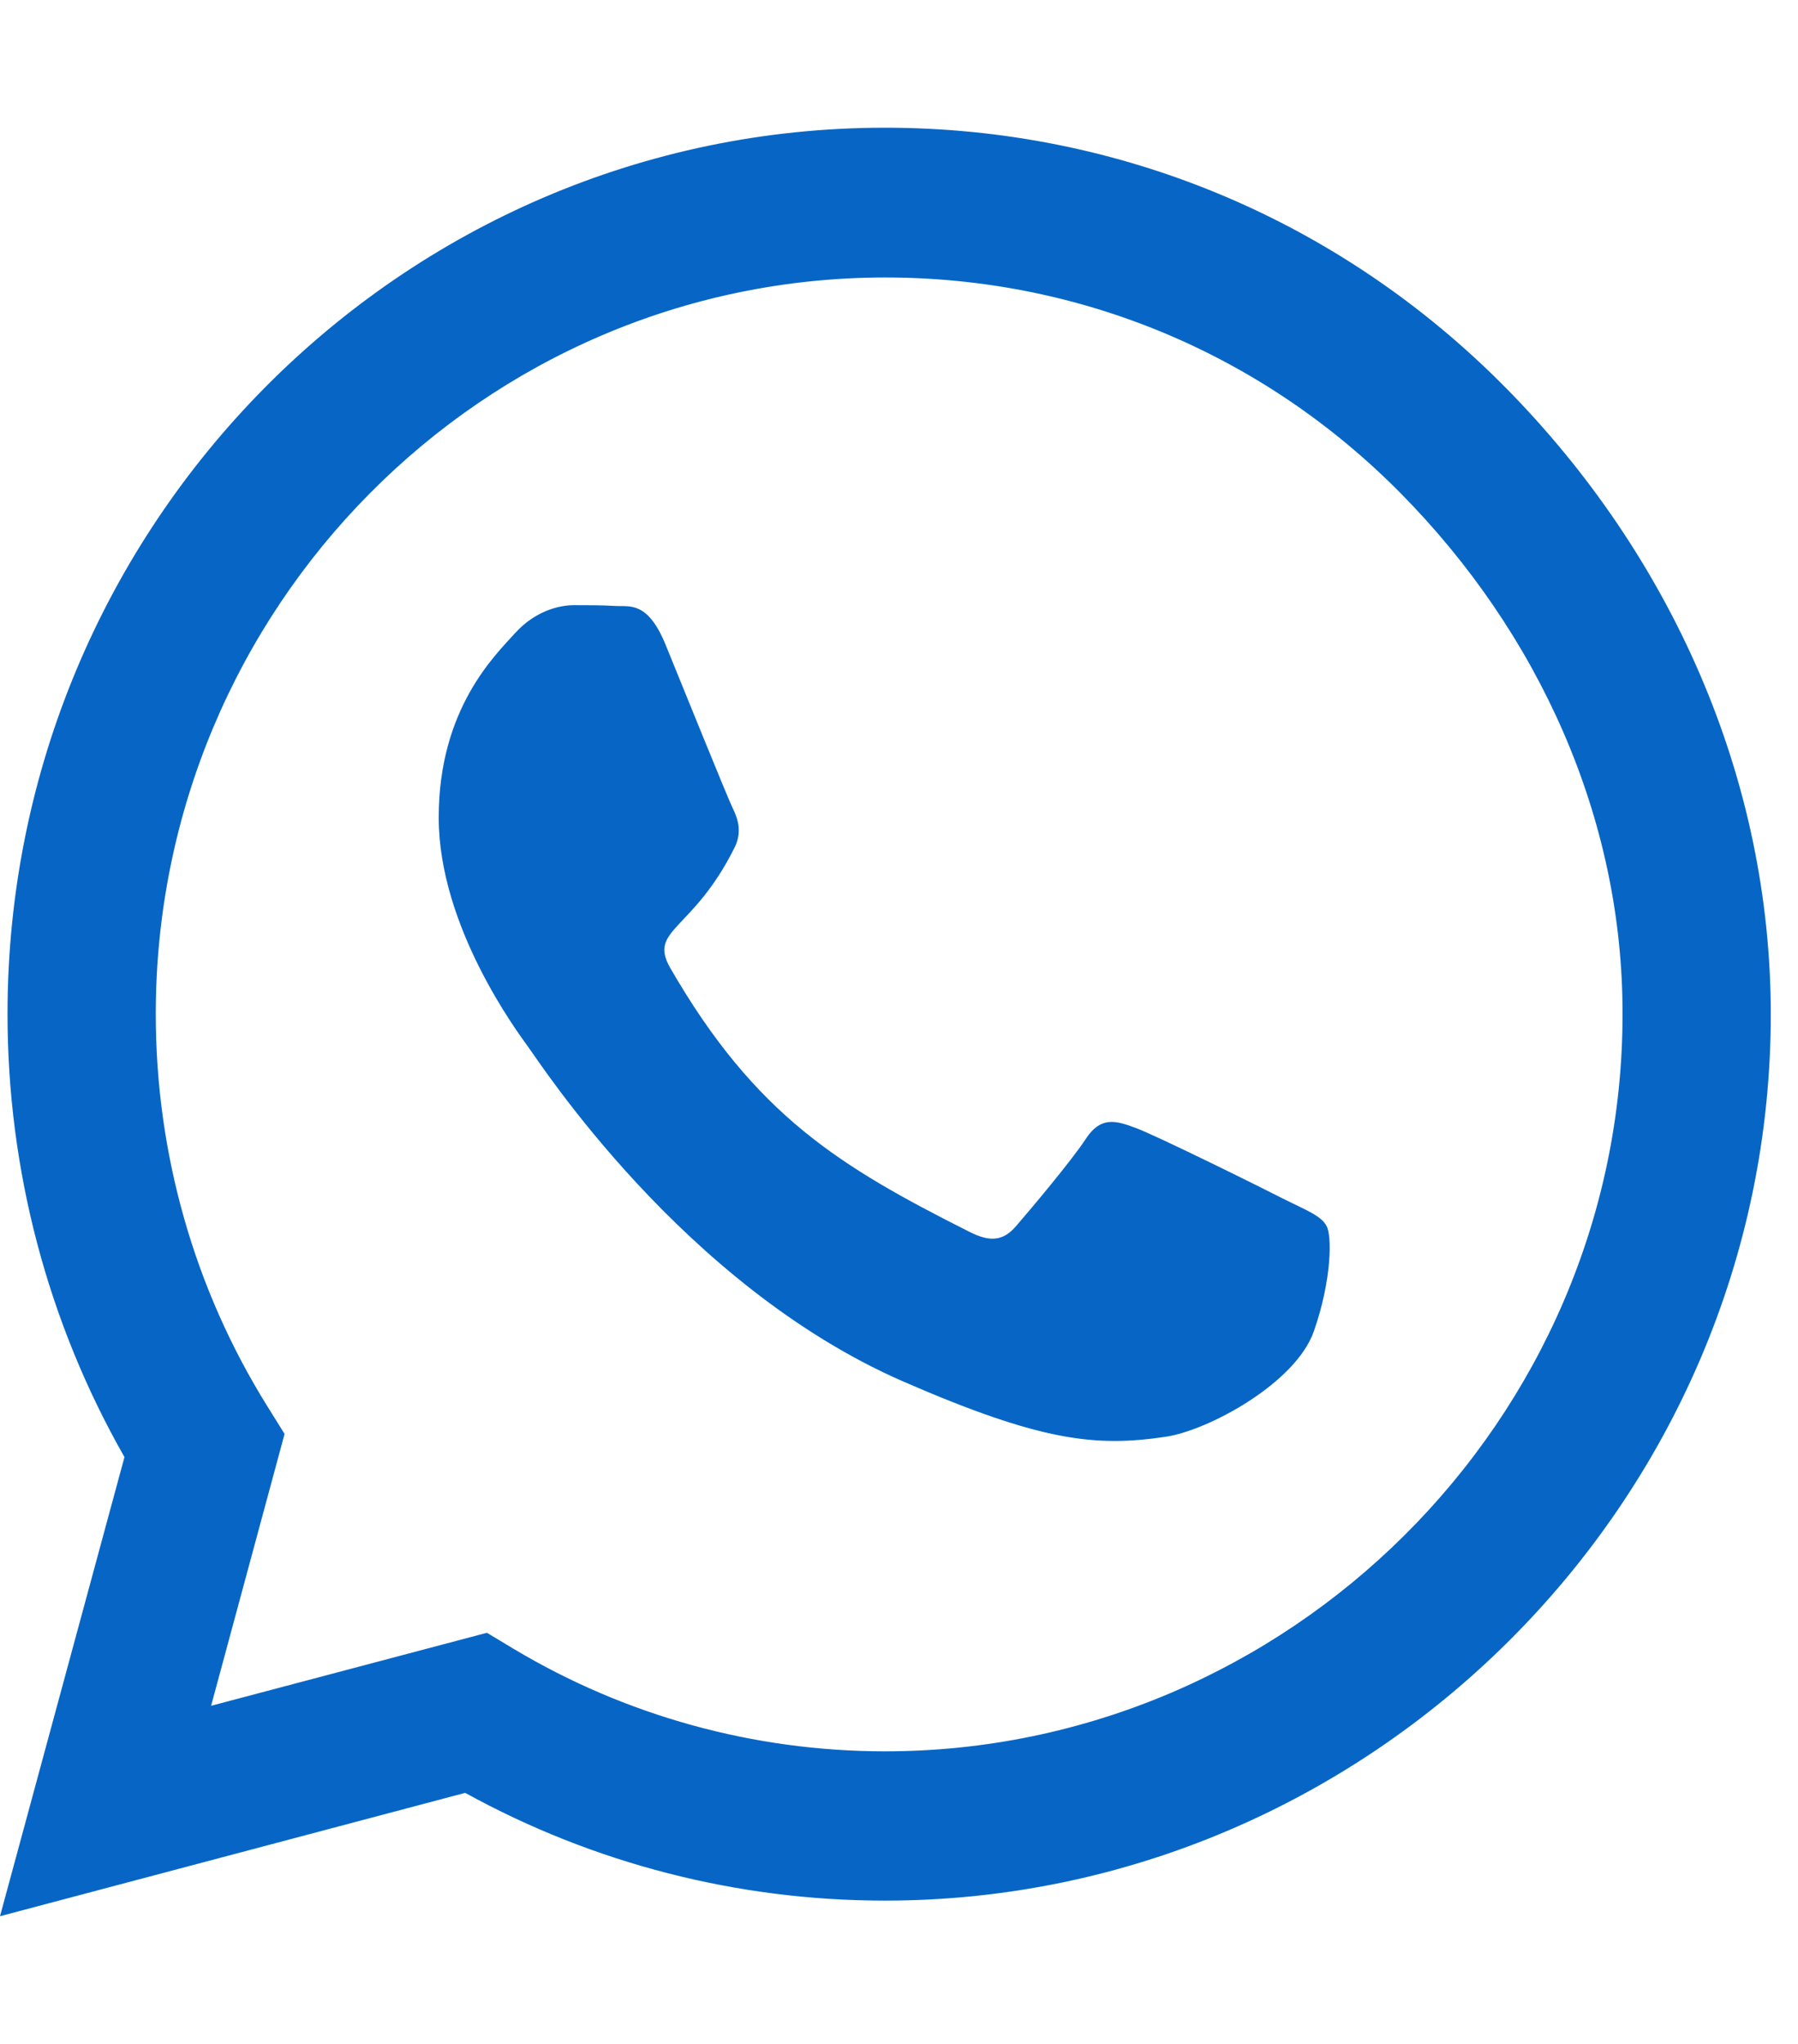 <?xml version="1.0" encoding="UTF-8"?> <svg xmlns="http://www.w3.org/2000/svg" width="22" height="25" viewBox="0 0 22 25" fill="none"><g clip-path="url(#clip0_47_1460)"><path d="M18.422 4.741C16.395 2.69 13.696 1.562 10.829 1.562C4.909 1.562 0.092 6.426 0.092 12.402C0.092 14.312 0.585 16.177 1.523 17.822L0 23.438L5.692 21.929C7.259 22.793 9.025 23.247 10.824 23.247H10.829C16.743 23.247 21.667 18.384 21.667 12.407C21.667 9.512 20.448 6.792 18.422 4.741ZM10.829 21.421C9.223 21.421 7.651 20.986 6.282 20.166L5.958 19.971L2.583 20.864L3.482 17.539L3.269 17.197C2.375 15.762 1.906 14.106 1.906 12.402C1.906 7.437 5.91 3.394 10.833 3.394C13.218 3.394 15.457 4.331 17.14 6.035C18.823 7.739 19.858 10 19.853 12.407C19.853 17.378 15.747 21.421 10.829 21.421ZM15.723 14.673C15.457 14.536 14.136 13.882 13.89 13.794C13.643 13.701 13.464 13.657 13.285 13.931C13.106 14.204 12.594 14.81 12.434 14.995C12.279 15.176 12.12 15.2 11.854 15.063C10.277 14.268 9.242 13.643 8.202 11.841C7.927 11.362 8.478 11.396 8.991 10.361C9.078 10.181 9.034 10.024 8.967 9.888C8.899 9.751 8.362 8.418 8.14 7.876C7.922 7.349 7.699 7.422 7.535 7.412C7.38 7.402 7.201 7.402 7.022 7.402C6.843 7.402 6.553 7.471 6.307 7.739C6.06 8.013 5.368 8.667 5.368 10C5.368 11.333 6.331 12.622 6.461 12.803C6.597 12.983 8.352 15.718 11.046 16.895C12.748 17.637 13.416 17.7 14.267 17.573C14.785 17.495 15.853 16.919 16.076 16.284C16.298 15.649 16.298 15.107 16.231 14.995C16.168 14.873 15.989 14.805 15.723 14.673Z" fill="#0766C5"></path></g><defs><clipPath id="clip0_47_1460"><rect width="21.667" height="25" fill="white"></rect></clipPath></defs></svg> 